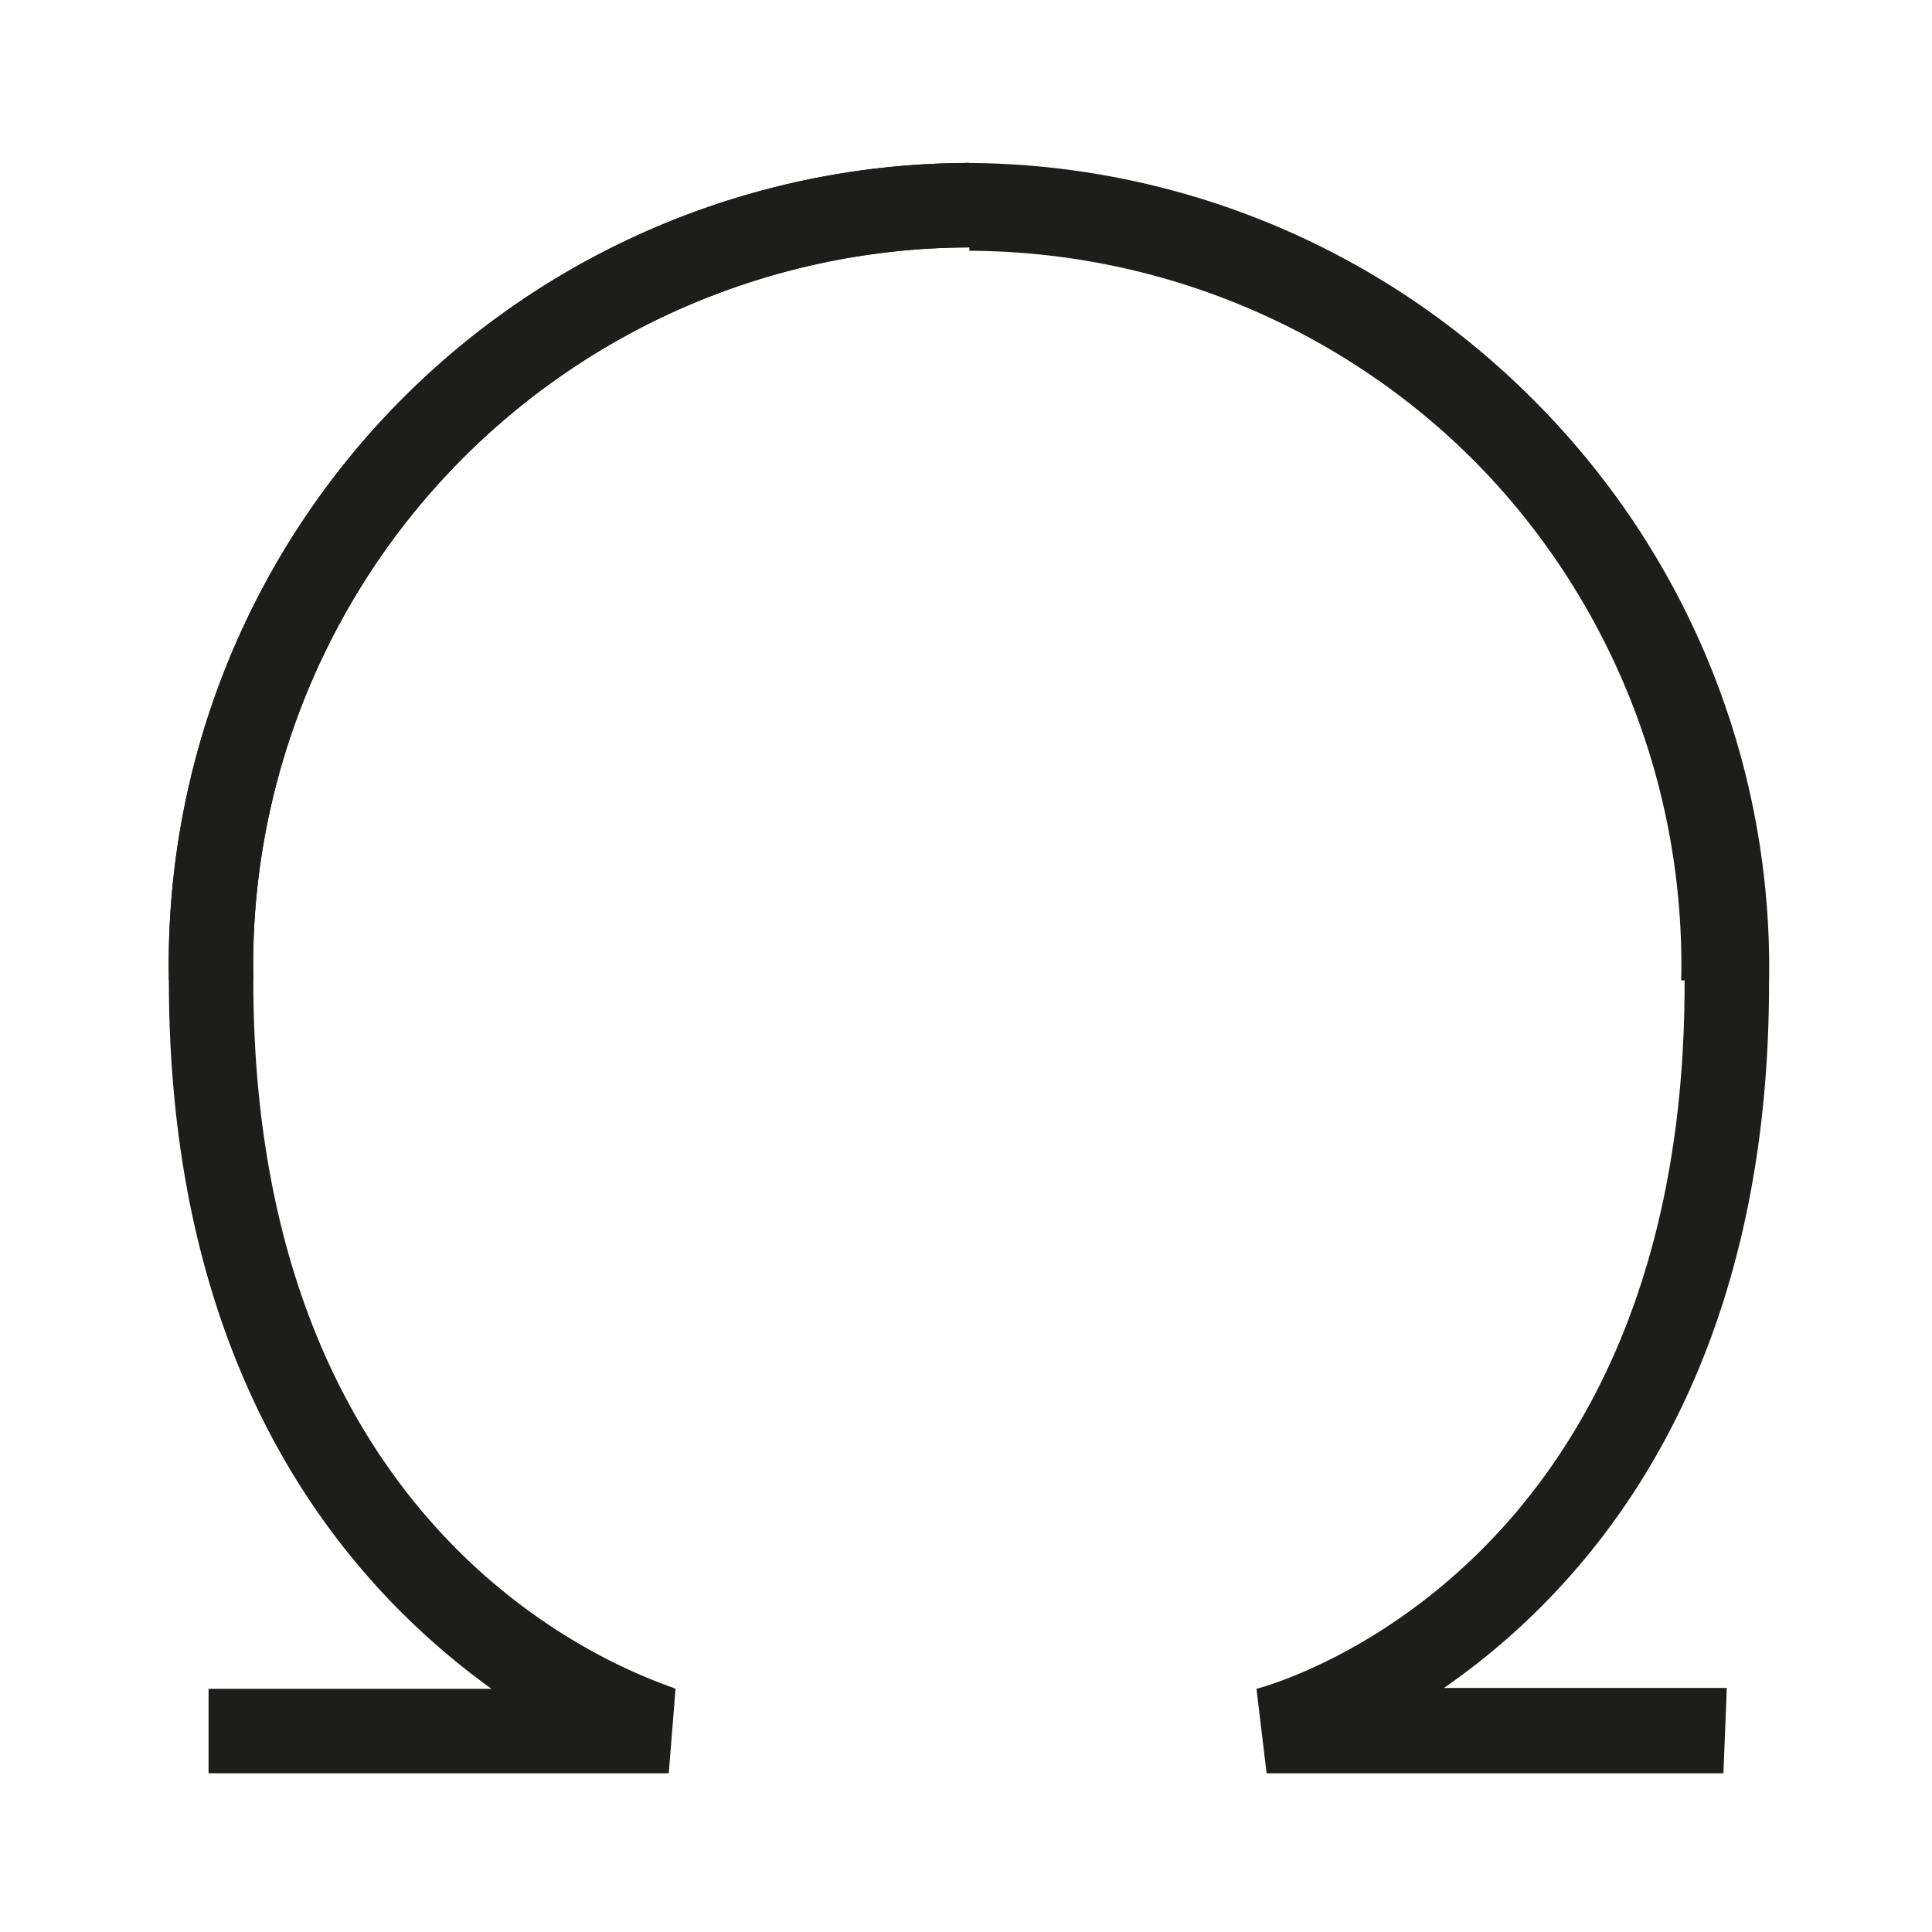 <svg id="Layer_1" data-name="Layer 1" xmlns="http://www.w3.org/2000/svg" viewBox="0 0 22.88 22.88">
  <defs>
    <style>
      .cls-1 {
        fill: #1d1d1b;
      }
    </style>
  </defs>
  <title>matari</title>
  <g>
    <path class="cls-1" d="M7.92,21H2.47V20H5.82C4.13,18.78,2,16.35,2,11.61a9.49,9.49,0,0,1,9.47-9.68v1A8.5,8.5,0,0,0,3,11.61C3,18.55,7.83,19.91,8,20Z"/>
    <path class="cls-1" d="M3,11.61H2a9.49,9.49,0,0,1,9.47-9.68v1A8.5,8.5,0,0,0,3,11.61Z"/>
    <path class="cls-1" d="M20.41,21H15l-.12-1c.2-.05,5.07-1.41,5.07-8.35a8.5,8.5,0,0,0-8.47-8.68v-1a9.49,9.49,0,0,1,9.47,9.68c0,4.74-2.16,7.17-3.85,8.34h3.35Z"/>
    <path class="cls-1" d="M20.91,11.61h-1a8.5,8.5,0,0,0-8.47-8.68v-1A9.49,9.49,0,0,1,20.91,11.61Z"/>
  </g>
</svg>
